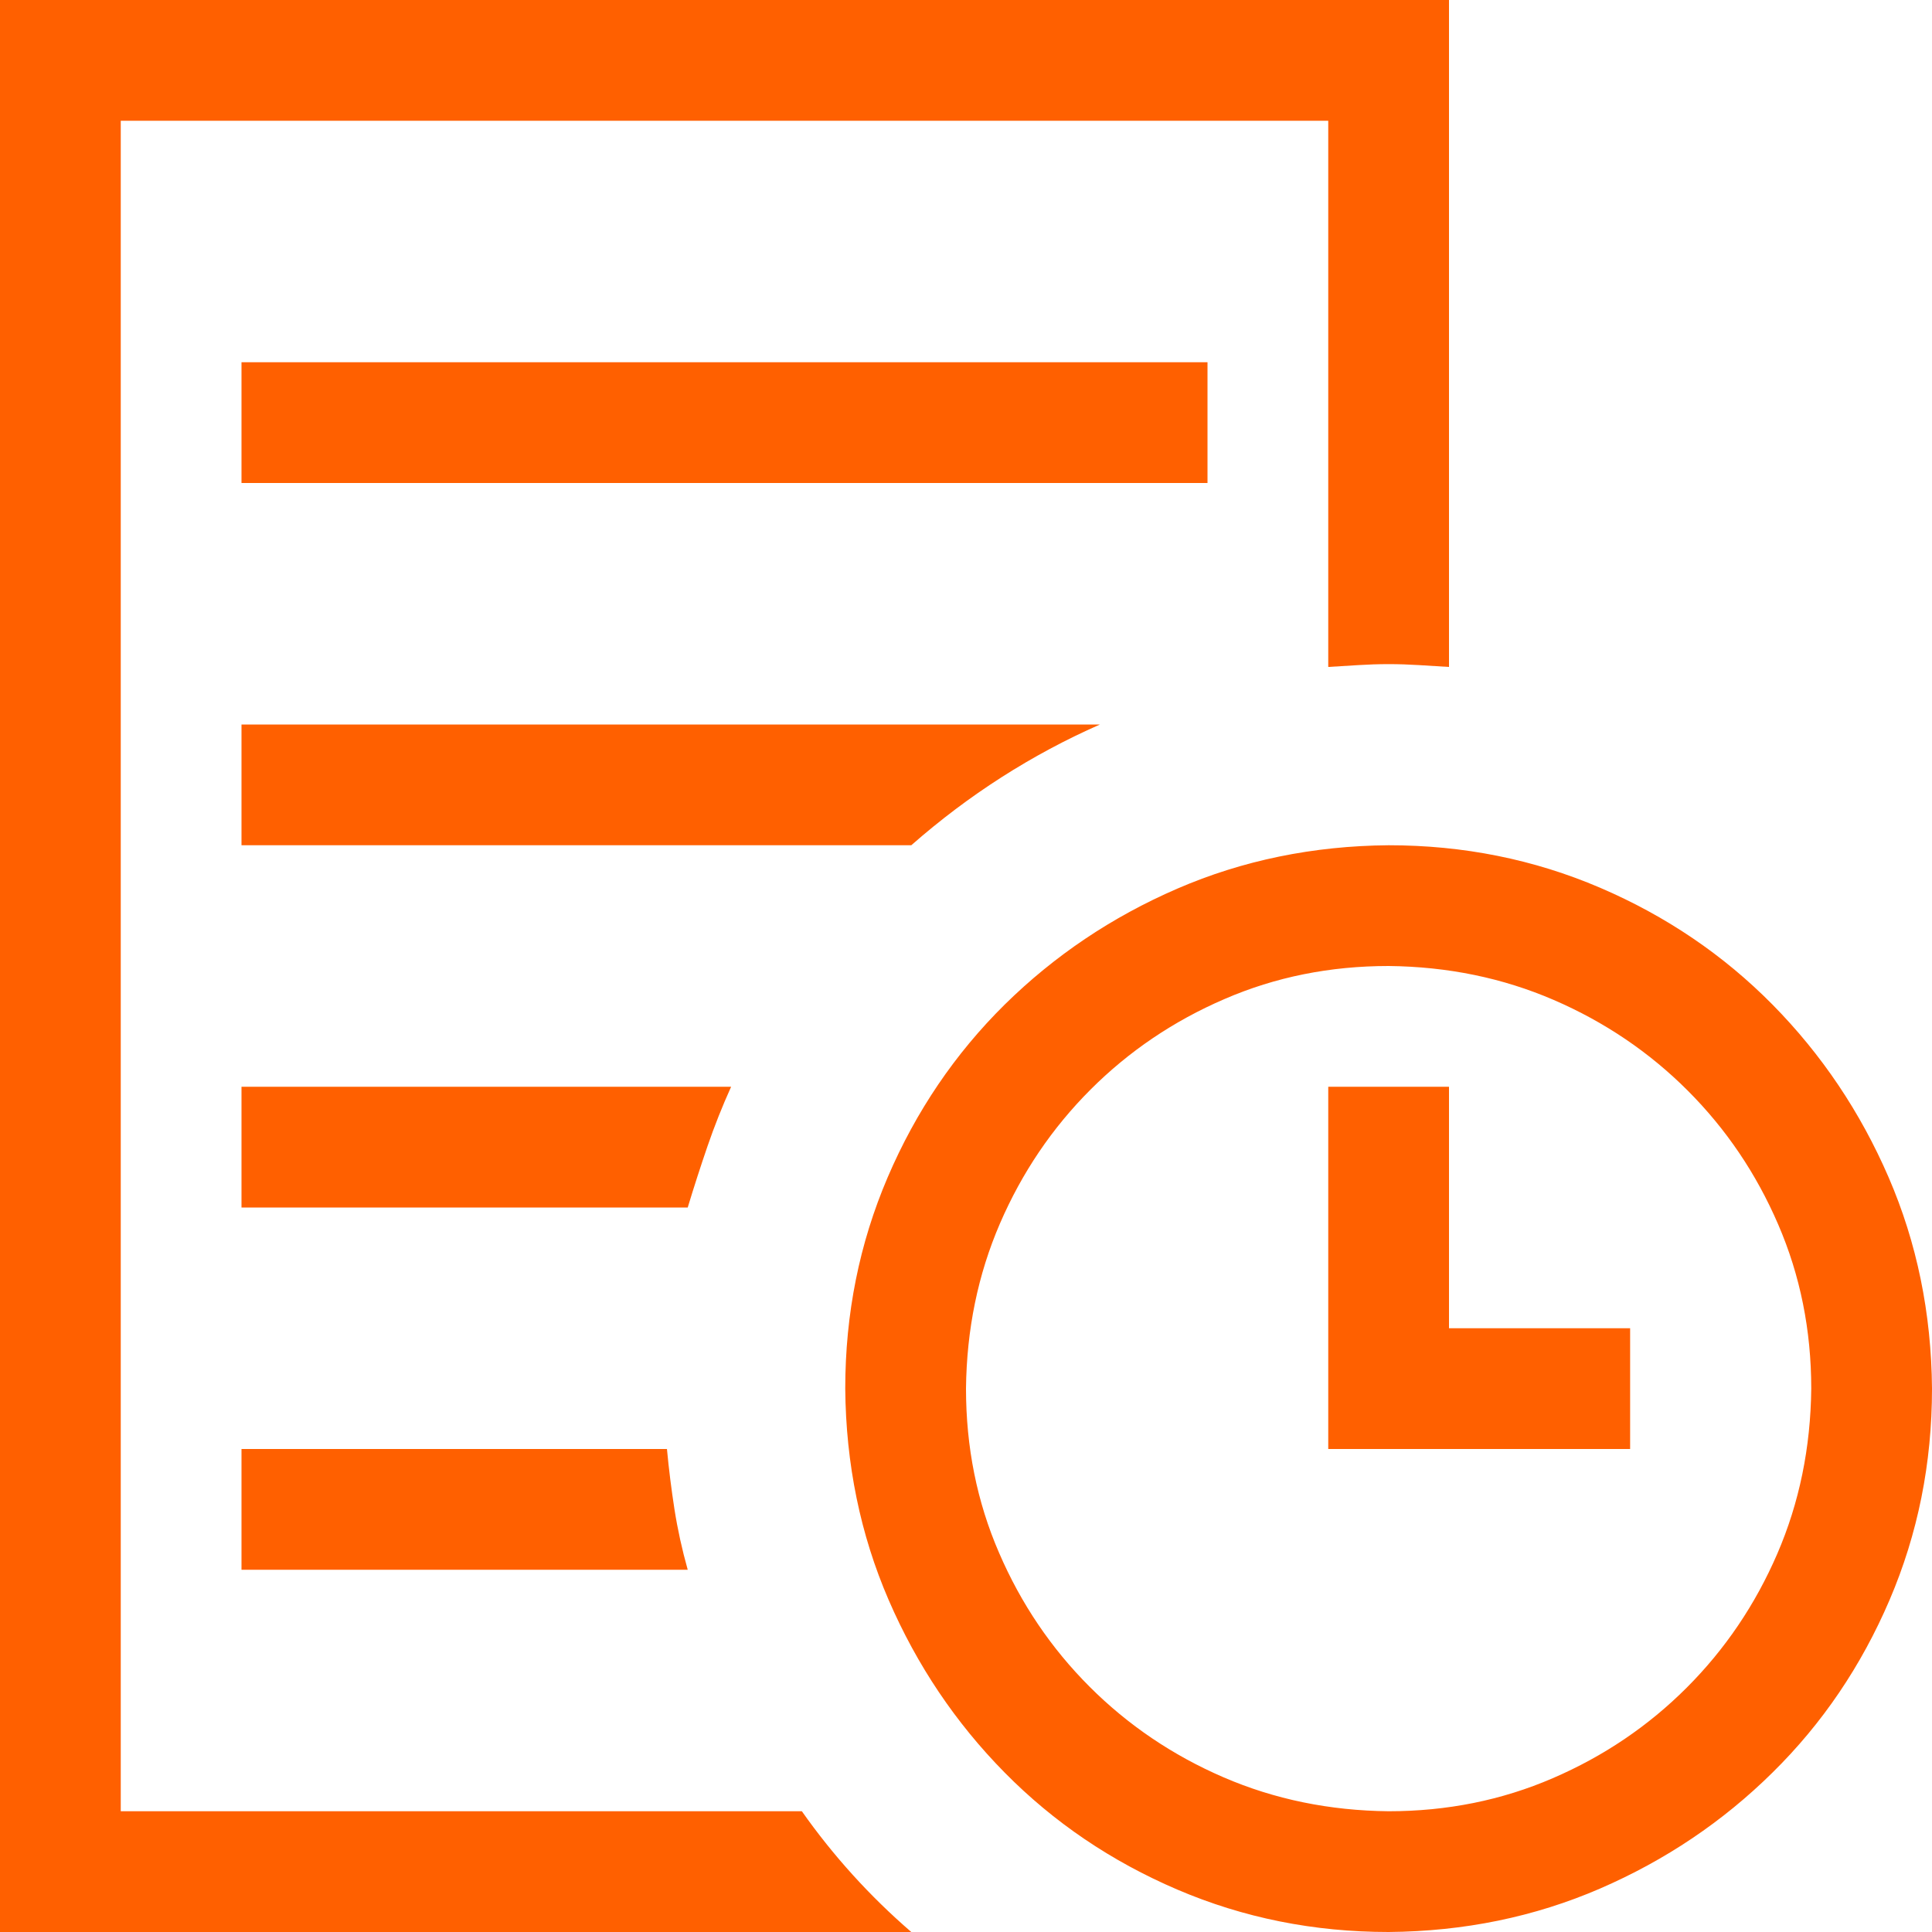 <svg width="28" height="28" viewBox="0 0 28 28" fill="none" xmlns="http://www.w3.org/2000/svg">
<path d="M21 19.25H23.625V21H19.25V15.75H21V19.25ZM17.5 7H3.5V5.25H17.5V7ZM20.125 12.25C21.21 12.25 22.23 12.455 23.188 12.865C24.145 13.275 24.979 13.841 25.689 14.56C26.4 15.281 26.961 16.115 27.371 17.062C27.781 18.01 27.991 19.031 28 20.125C28 21.21 27.795 22.23 27.385 23.188C26.975 24.145 26.41 24.979 25.689 25.689C24.969 26.4 24.135 26.961 23.188 27.371C22.24 27.781 21.219 27.991 20.125 28C19.04 28 18.02 27.795 17.062 27.385C16.105 26.975 15.271 26.41 14.56 25.689C13.85 24.969 13.289 24.135 12.879 23.188C12.469 22.24 12.259 21.219 12.25 20.125C12.25 19.04 12.455 18.02 12.865 17.062C13.275 16.105 13.841 15.271 14.56 14.56C15.281 13.85 16.115 13.289 17.062 12.879C18.01 12.469 19.031 12.259 20.125 12.25ZM20.125 26.25C20.973 26.25 21.766 26.09 22.504 25.771C23.242 25.453 23.889 25.015 24.445 24.459C25.001 23.903 25.439 23.256 25.758 22.518C26.077 21.779 26.241 20.982 26.25 20.125C26.25 19.277 26.09 18.484 25.771 17.746C25.453 17.008 25.015 16.361 24.459 15.805C23.903 15.249 23.256 14.811 22.518 14.492C21.779 14.173 20.982 14.009 20.125 14C19.277 14 18.484 14.159 17.746 14.479C17.008 14.797 16.361 15.235 15.805 15.791C15.249 16.347 14.811 16.994 14.492 17.732C14.173 18.471 14.009 19.268 14 20.125C14 20.973 14.159 21.766 14.479 22.504C14.797 23.242 15.235 23.889 15.791 24.445C16.347 25.001 16.994 25.439 17.732 25.758C18.471 26.077 19.268 26.241 20.125 26.25ZM15.941 10.5C14.948 10.938 14.037 11.521 13.207 12.25H3.5V10.5H15.941ZM10.596 15.75C10.468 16.033 10.354 16.32 10.254 16.611C10.154 16.903 10.058 17.199 9.967 17.5H3.5V15.75H10.596ZM3.5 21H9.666C9.693 21.292 9.73 21.583 9.775 21.875C9.821 22.167 9.885 22.458 9.967 22.75H3.5V21ZM11.621 26.25C12.077 26.897 12.605 27.48 13.207 28H0V0H21V9.666L20.562 9.639C20.417 9.63 20.271 9.625 20.125 9.625C19.979 9.625 19.833 9.63 19.688 9.639C19.542 9.648 19.396 9.657 19.25 9.666V1.75H1.75V26.25H11.621Z" fill="#FF6000"/>
</svg>
